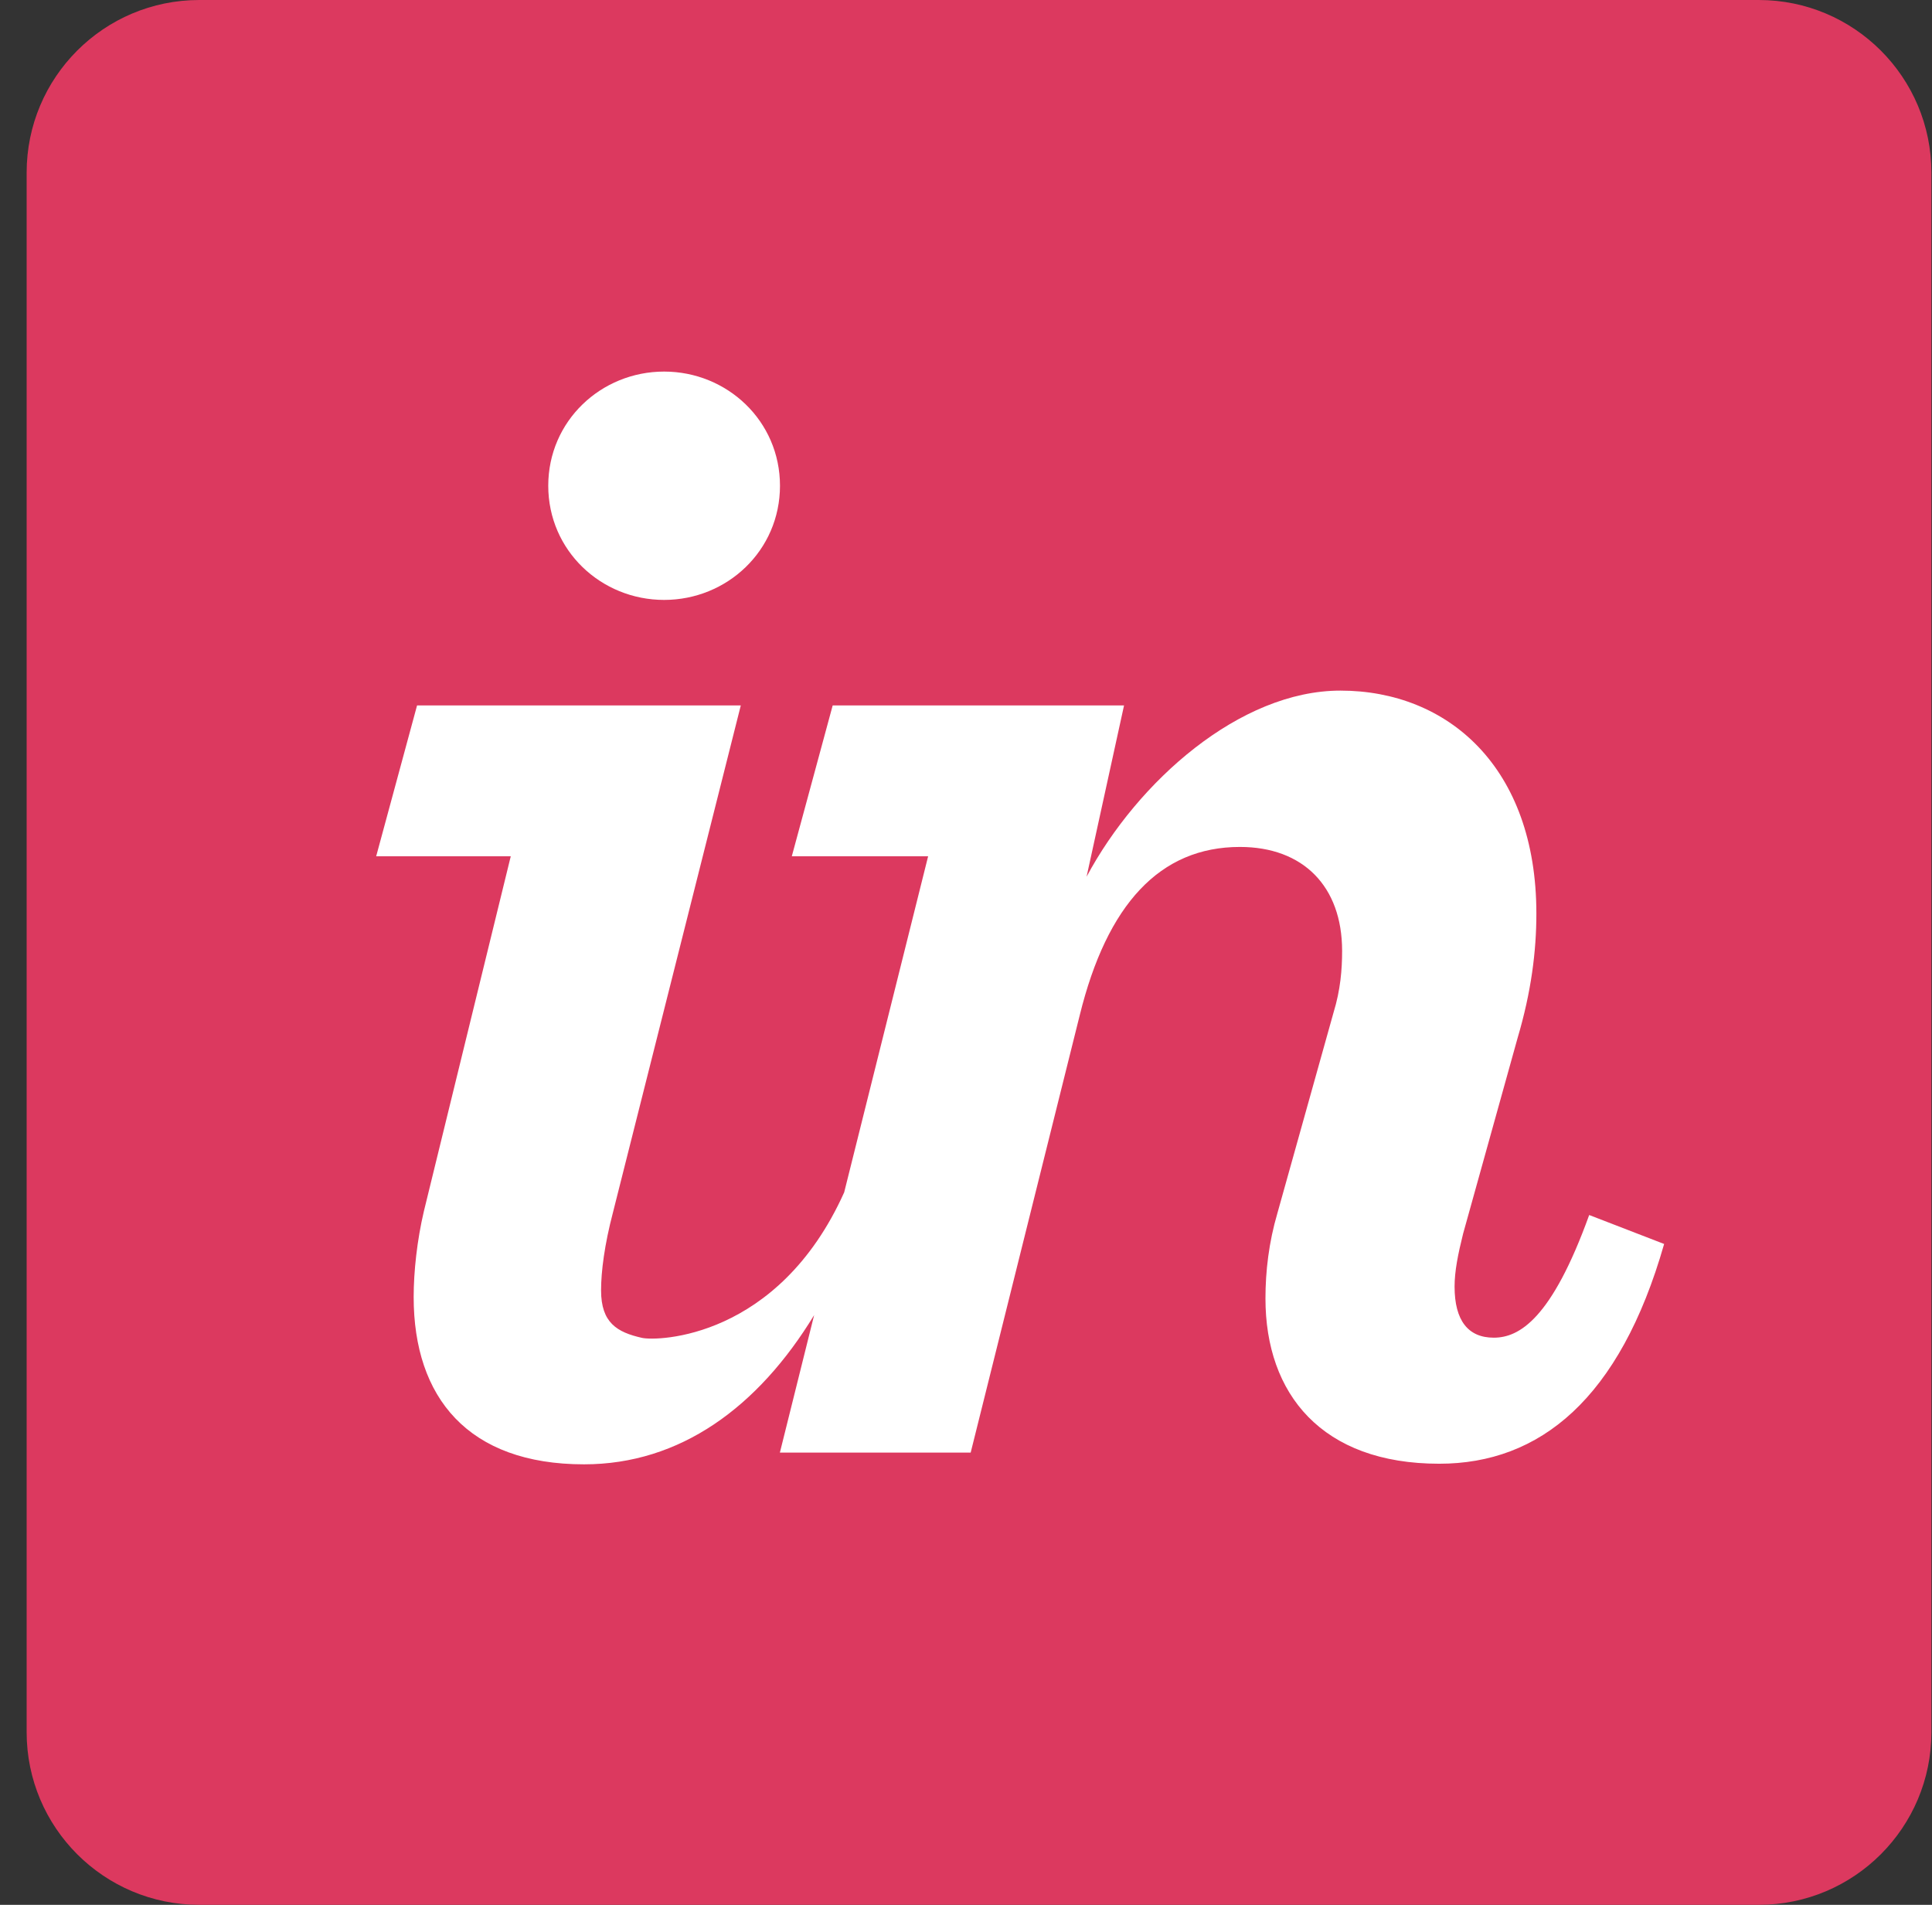 <svg width="71" height="70" viewBox="0 0 71 70" fill="none" xmlns="http://www.w3.org/2000/svg">
<rect x="0" y="0" width="71" height="70" fill="#333333" stroke="none"/>
<path d="M64.633 0H7.324C3.82 0 0.979 2.841 0.979 6.346V63.654C0.979 67.159 3.82 70 7.324 70H64.633C68.138 70 70.978 67.159 70.978 63.654V6.346C70.978 2.841 68.138 0 64.633 0Z" fill="#DC395F"/>
<path d="M24.406 22.046C26.723 22.046 28.664 20.23 28.664 17.85C28.664 15.471 26.723 13.655 24.406 13.655C22.089 13.655 20.148 15.471 20.148 17.85C20.148 20.23 22.089 22.046 24.406 22.046ZM15.577 44.513C15.327 45.578 15.202 46.727 15.202 47.665C15.202 51.36 17.205 53.812 21.463 53.812C24.994 53.812 27.857 51.716 29.919 48.329L28.66 53.381H35.672L39.68 37.307C40.682 33.237 42.623 31.124 45.566 31.124C47.883 31.124 49.322 32.565 49.322 34.944C49.322 35.633 49.26 36.383 49.01 37.198L46.943 44.586C46.63 45.651 46.505 46.716 46.505 47.717C46.505 51.224 48.571 53.79 52.891 53.79C56.586 53.79 59.528 51.412 61.156 45.714L58.402 44.65C57.024 48.467 55.834 49.158 54.895 49.158C53.956 49.158 53.455 48.532 53.455 47.28C53.455 46.717 53.58 46.091 53.768 45.338L55.772 38.14C56.273 36.45 56.461 34.951 56.461 33.574C56.461 28.189 53.205 25.379 49.26 25.379C45.566 25.379 41.809 28.711 39.931 32.218L41.308 25.923H30.601L29.098 31.468H34.108L31.023 43.818C28.601 49.203 24.151 49.29 23.593 49.165C22.675 48.958 22.089 48.61 22.089 47.418C22.089 46.731 22.214 45.743 22.527 44.553L27.224 25.923H15.327L13.824 31.468H18.77L15.577 44.513Z" fill="white"/>
</svg>
